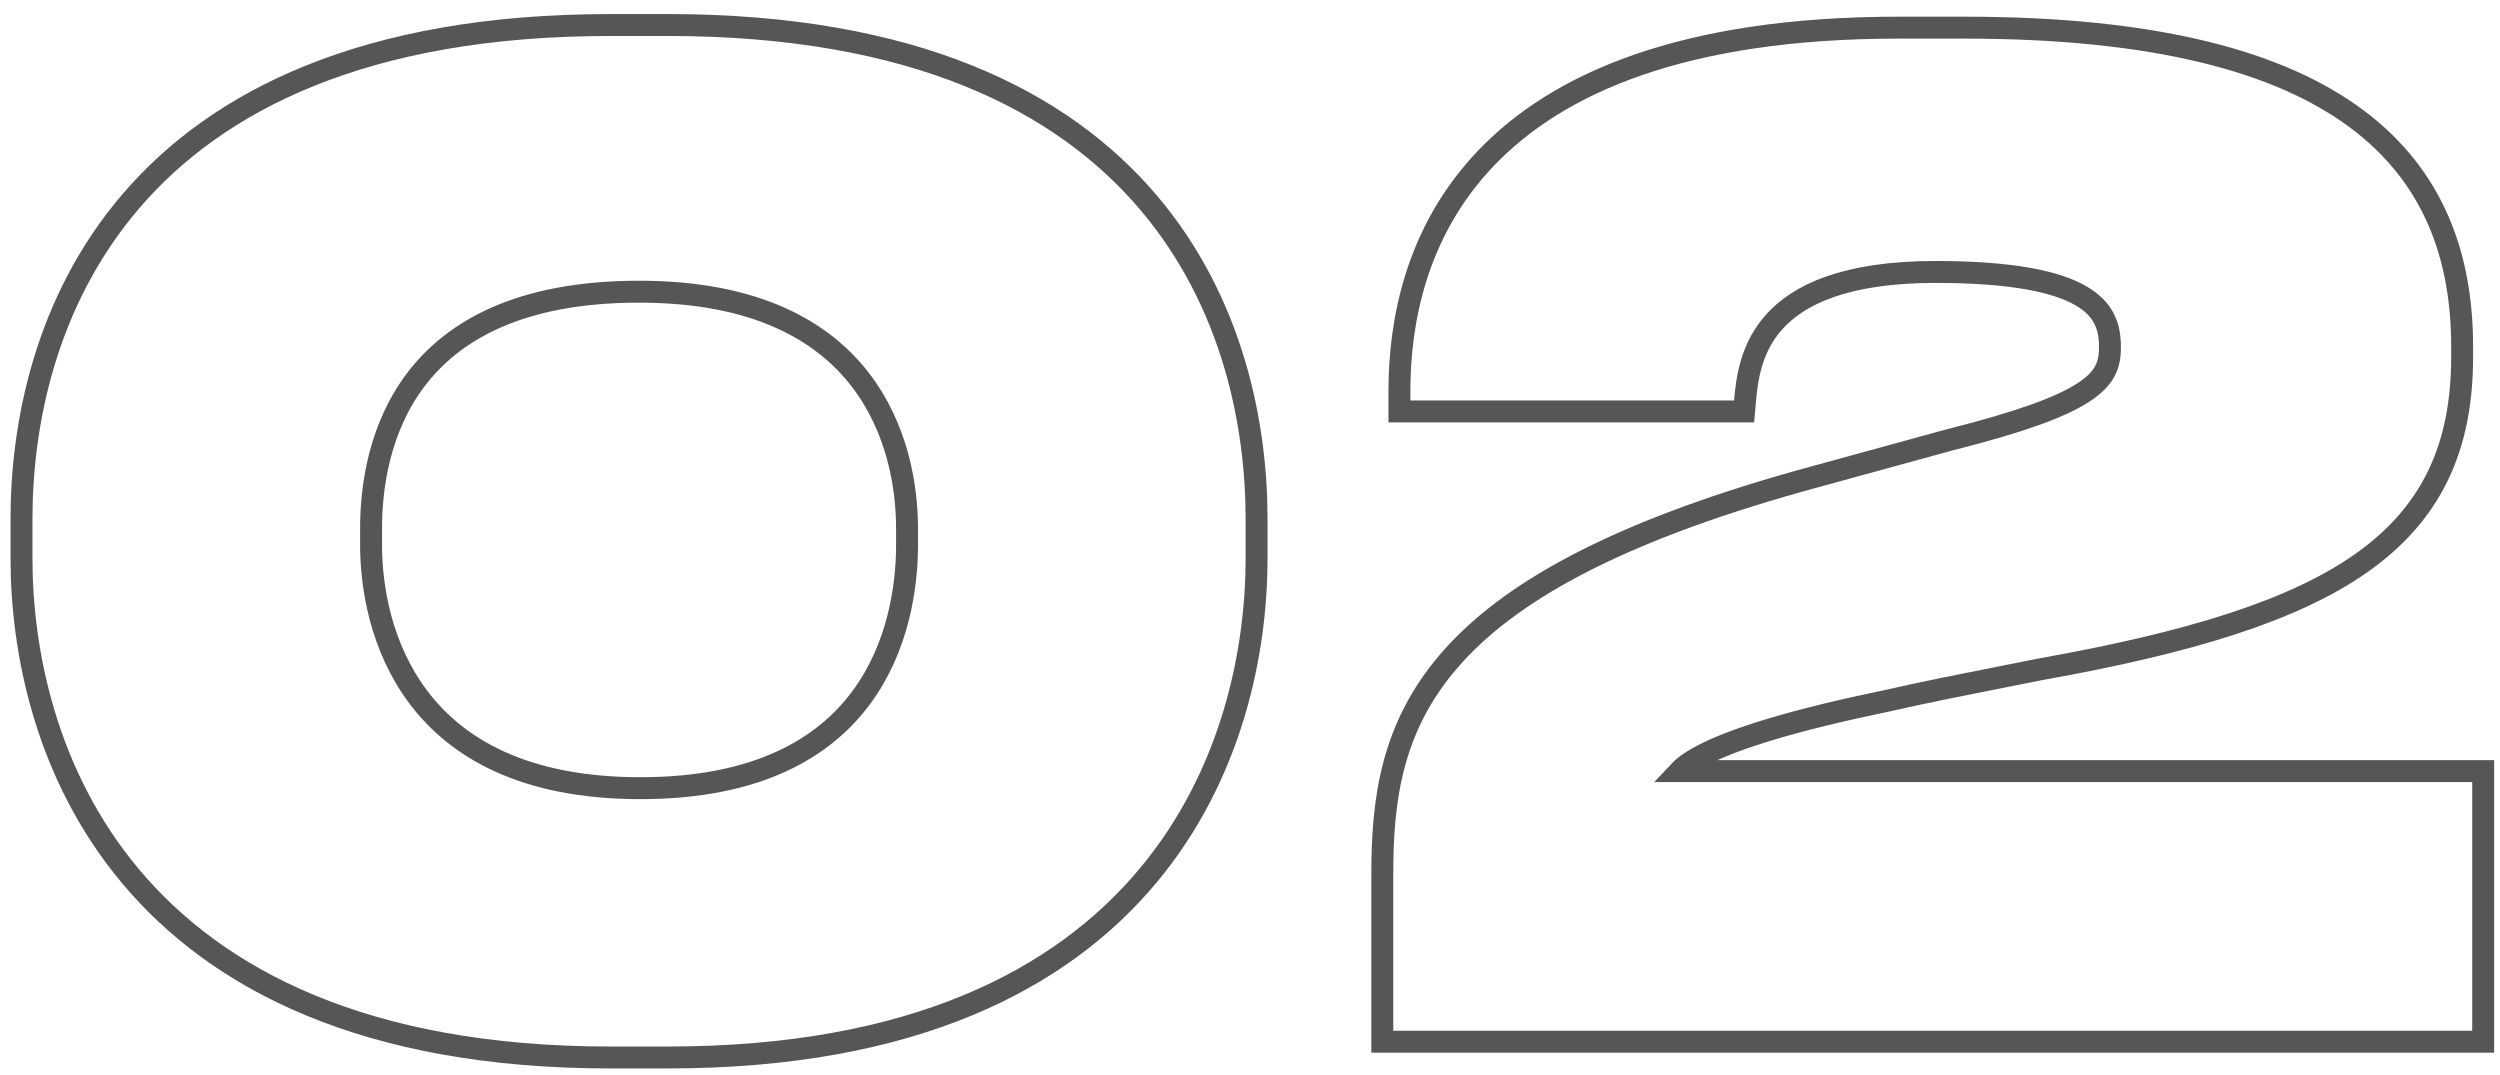 <?xml version="1.0" encoding="UTF-8"?> <svg xmlns="http://www.w3.org/2000/svg" width="114" height="49" viewBox="0 0 114 49" fill="none"> <path d="M112.733 47.501H113.233V47.001V35.661V35.161H112.733H76.59C76.8 34.938 77.178 34.657 77.859 34.325C79.249 33.648 81.734 32.848 86.074 31.95L86.074 31.95L86.084 31.948C87.71 31.576 89.587 31.205 91.473 30.832C92.012 30.726 92.551 30.619 93.086 30.512C99.81 29.311 104.6 27.857 107.712 25.651C109.279 24.54 110.427 23.234 111.179 21.674C111.929 20.116 112.273 18.331 112.273 16.281V15.801C112.273 11.727 111 8.048 107.451 5.409C103.934 2.795 98.255 1.261 89.573 1.261H86.573C76.742 1.261 71.023 3.803 67.769 7.205C64.518 10.604 63.813 14.772 63.813 17.841V18.261V18.761H64.313H79.073H79.531L79.571 18.305C79.66 17.294 79.833 15.855 80.927 14.652C82.013 13.46 84.101 12.401 88.253 12.401C91.744 12.401 93.748 12.837 94.868 13.475C95.415 13.787 95.741 14.141 95.935 14.512C96.132 14.887 96.213 15.315 96.213 15.801V15.861C96.213 16.284 96.144 16.627 95.976 16.935C95.808 17.246 95.517 17.562 95.007 17.894C93.967 18.571 92.121 19.245 88.91 20.056L88.91 20.056L88.9 20.058L82.12 21.918L82.118 21.919C73.505 24.328 68.71 27.077 66.079 30.129C63.426 33.206 63.033 36.52 63.033 39.861V47.001V47.501H63.533H112.733ZM27.82 1.141C16.643 1.141 9.903 4.583 5.968 9.175C2.047 13.752 0.98 19.389 0.98 23.661V25.461C0.98 29.614 2.047 35.308 5.965 39.972C9.898 44.654 16.637 48.221 27.82 48.221H30.46C41.644 48.221 48.383 44.654 52.316 39.972C56.233 35.308 57.3 29.614 57.3 25.461V23.661C57.3 19.451 56.265 13.813 52.359 9.222C48.439 4.614 41.699 1.141 30.46 1.141H27.82ZM41.361 24.861C41.361 26.756 40.964 29.529 39.269 31.815C37.594 34.074 34.59 35.941 29.201 35.941C23.841 35.941 20.805 34.075 19.092 31.811C17.359 29.522 16.921 26.749 16.921 24.861V24.081C16.921 22.211 17.288 19.519 18.971 17.303C20.635 15.113 23.651 13.301 29.14 13.301C34.506 13.301 37.526 15.111 39.222 17.306C40.937 19.526 41.361 22.221 41.361 24.081V24.861Z" stroke="#565657"></path> </svg> 